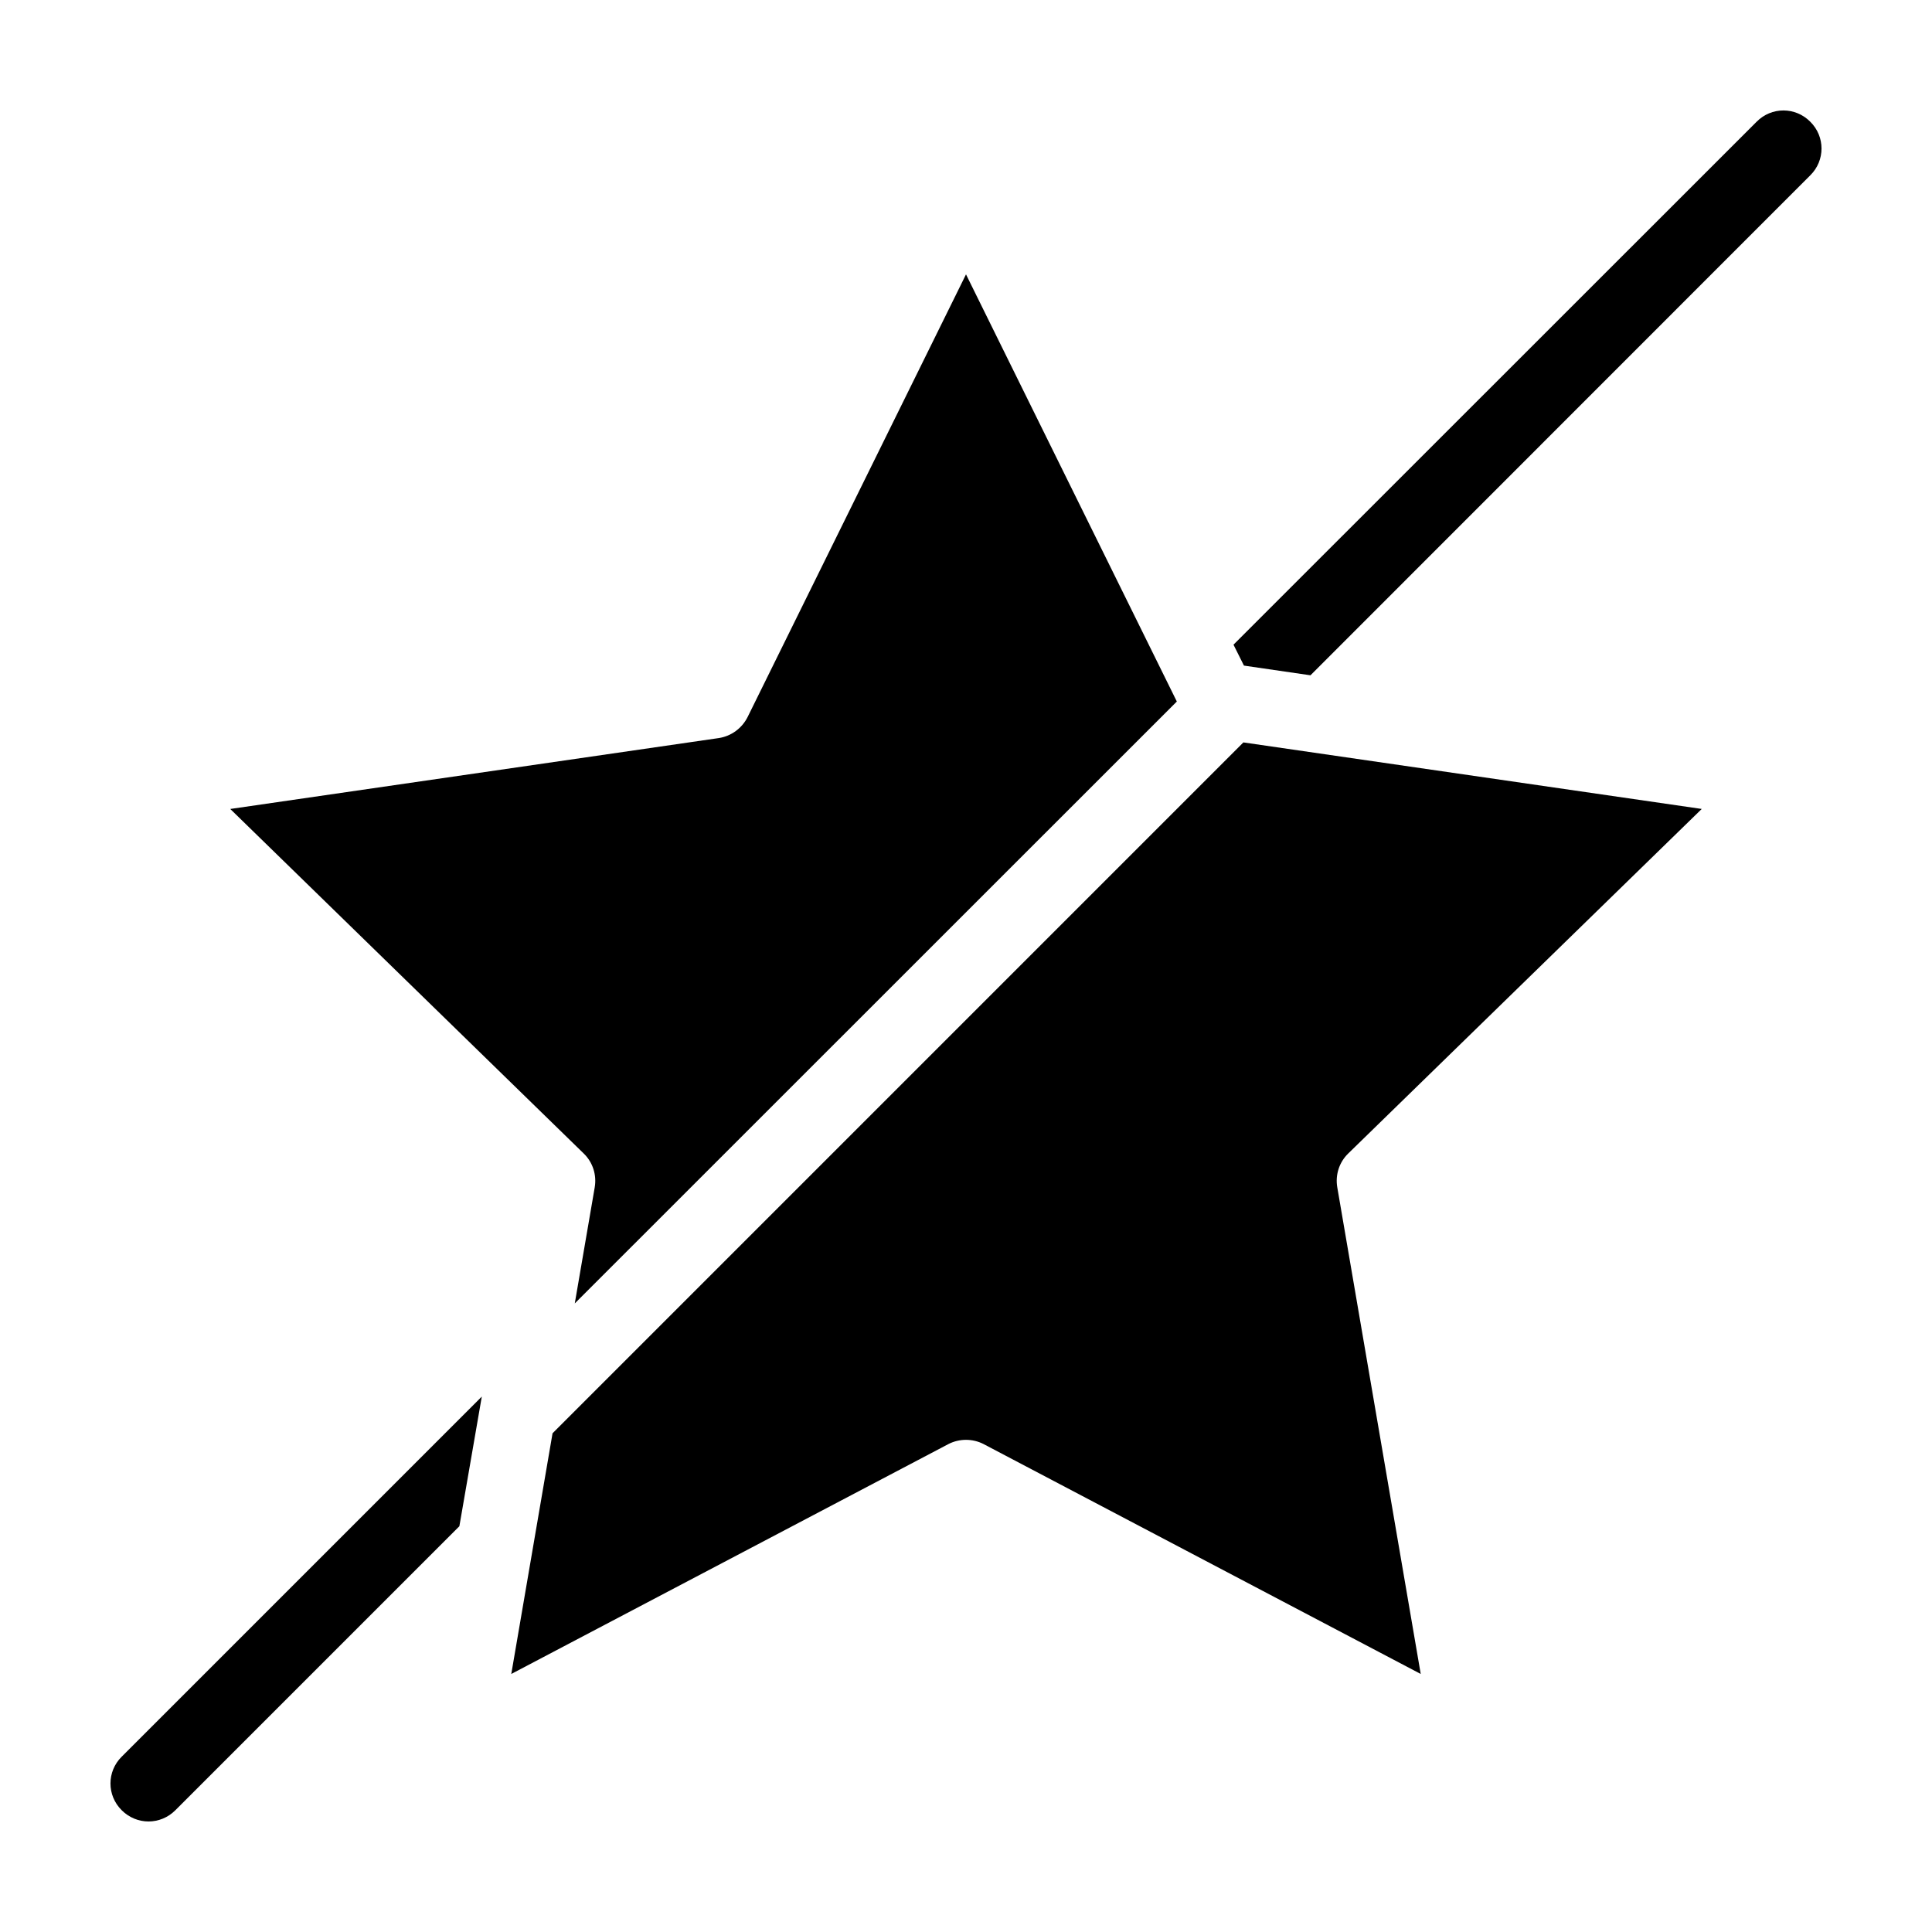 <?xml version="1.0" encoding="UTF-8"?>
<!-- Uploaded to: ICON Repo, www.svgrepo.com, Generator: ICON Repo Mixer Tools -->
<svg fill="#000000" width="800px" height="800px" version="1.1" viewBox="144 144 512 512" xmlns="http://www.w3.org/2000/svg">
 <path d="m623.74 190.46-132.45 132.5-17.633-2.57-2.769-5.543 138.64-138.59c3.93-3.981 10.277-3.981 14.207 0 3.981 3.93 3.981 10.277 0.004 14.207zm-447.48 433.28c1.965 1.965 4.531 2.969 7.102 2.969s5.141-1.008 7.106-2.973l75.27-75.27 5.945-34.359-95.422 95.422c-3.981 3.93-3.981 10.281 0 14.211zm125.35-165.1-5.289 30.781 159.55-159.51-55.871-113.2-57.891 117.34c-1.512 2.973-4.332 5.039-7.609 5.543l-129.48 18.793 93.707 91.34c2.375 2.316 3.434 5.641 2.879 8.914zm293.37-100.26-121.47-17.633-183.08 183.09-10.934 63.781 115.82-60.91c2.922-1.512 6.449-1.512 9.371 0l115.82 60.91-22.117-128.98c-0.555-3.273 0.504-6.602 2.871-8.918z"/>
</svg>